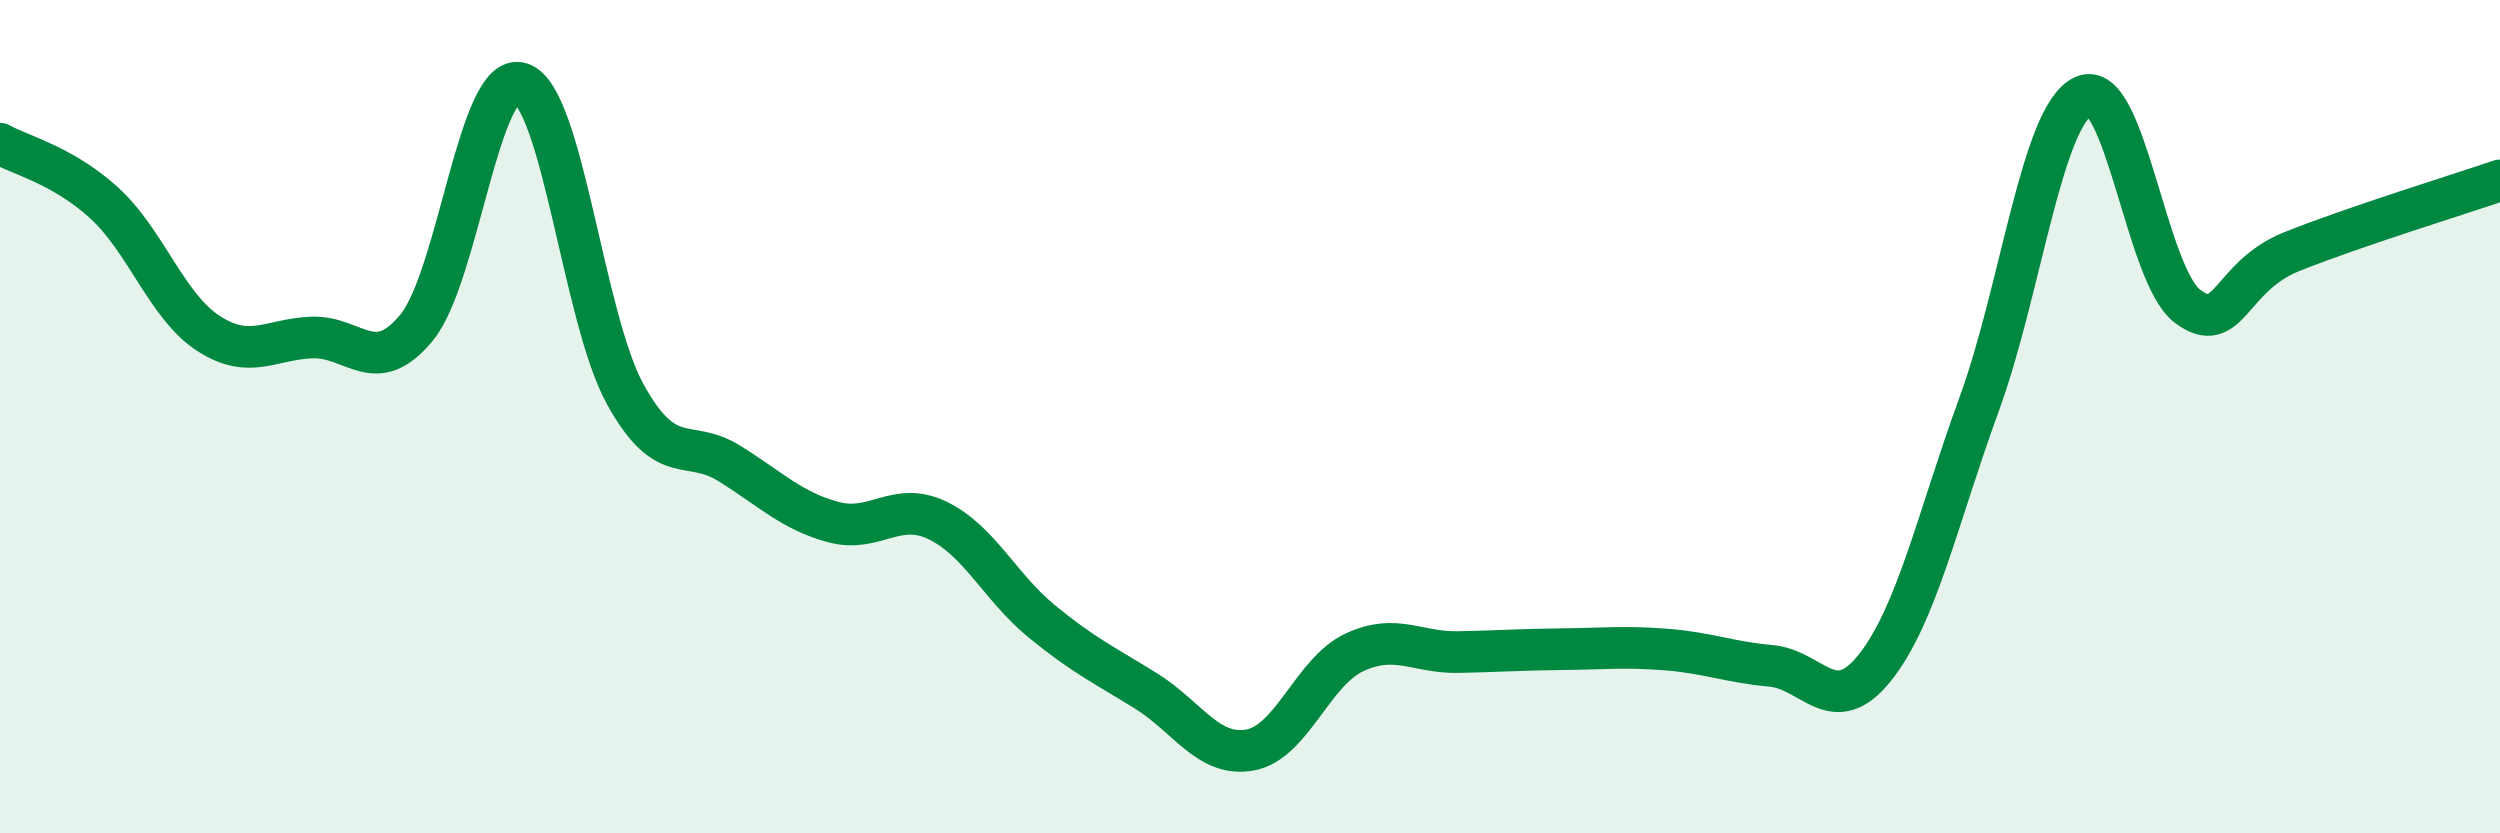 
    <svg width="60" height="20" viewBox="0 0 60 20" xmlns="http://www.w3.org/2000/svg">
      <path
        d="M 0,3.45 C 0.5,3.73 1.5,3.96 2.5,4.87 C 3.5,5.78 4,7.35 5,8 C 6,8.65 6.5,8.13 7.5,8.1 C 8.5,8.07 9,9.08 10,7.86 C 11,6.64 11.5,1.68 12.5,2 C 13.5,2.32 14,7.63 15,9.45 C 16,11.27 16.5,10.5 17.5,11.12 C 18.5,11.74 19,12.26 20,12.53 C 21,12.8 21.5,12.01 22.5,12.49 C 23.5,12.97 24,14.09 25,14.91 C 26,15.73 26.5,15.96 27.5,16.58 C 28.5,17.2 29,18.18 30,18 C 31,17.82 31.5,16.13 32.5,15.66 C 33.5,15.19 34,15.67 35,15.65 C 36,15.63 36.5,15.59 37.5,15.58 C 38.5,15.57 39,15.51 40,15.59 C 41,15.67 41.5,15.89 42.5,15.98 C 43.5,16.07 44,17.28 45,16.02 C 46,14.76 46.5,12.44 47.5,9.7 C 48.5,6.96 49,2.78 50,2.31 C 51,1.84 51.5,6.6 52.5,7.35 C 53.5,8.1 53.5,6.64 55,6.04 C 56.5,5.44 59,4.67 60,4.33L60 20L0 20Z"
        fill="#008740"
        opacity="0.1"
        stroke-linecap="round"
        stroke-linejoin="round"
      />
      <path
        d="M 0,3.45 C 0.5,3.73 1.5,3.96 2.5,4.87 C 3.5,5.78 4,7.35 5,8 C 6,8.65 6.5,8.13 7.5,8.1 C 8.5,8.07 9,9.08 10,7.86 C 11,6.64 11.5,1.68 12.5,2 C 13.5,2.32 14,7.63 15,9.45 C 16,11.27 16.5,10.5 17.5,11.12 C 18.5,11.74 19,12.26 20,12.53 C 21,12.8 21.5,12.01 22.5,12.49 C 23.5,12.97 24,14.09 25,14.91 C 26,15.73 26.5,15.96 27.5,16.58 C 28.5,17.2 29,18.18 30,18 C 31,17.82 31.5,16.13 32.5,15.66 C 33.5,15.19 34,15.67 35,15.65 C 36,15.63 36.5,15.59 37.5,15.58 C 38.5,15.57 39,15.51 40,15.59 C 41,15.67 41.5,15.89 42.5,15.98 C 43.5,16.07 44,17.28 45,16.02 C 46,14.76 46.5,12.44 47.5,9.7 C 48.5,6.96 49,2.78 50,2.31 C 51,1.84 51.5,6.6 52.5,7.35 C 53.5,8.1 53.5,6.64 55,6.04 C 56.5,5.44 59,4.67 60,4.33"
        stroke="#008740"
        stroke-width="1"
        fill="none"
        stroke-linecap="round"
        stroke-linejoin="round"
      />
    </svg>
  